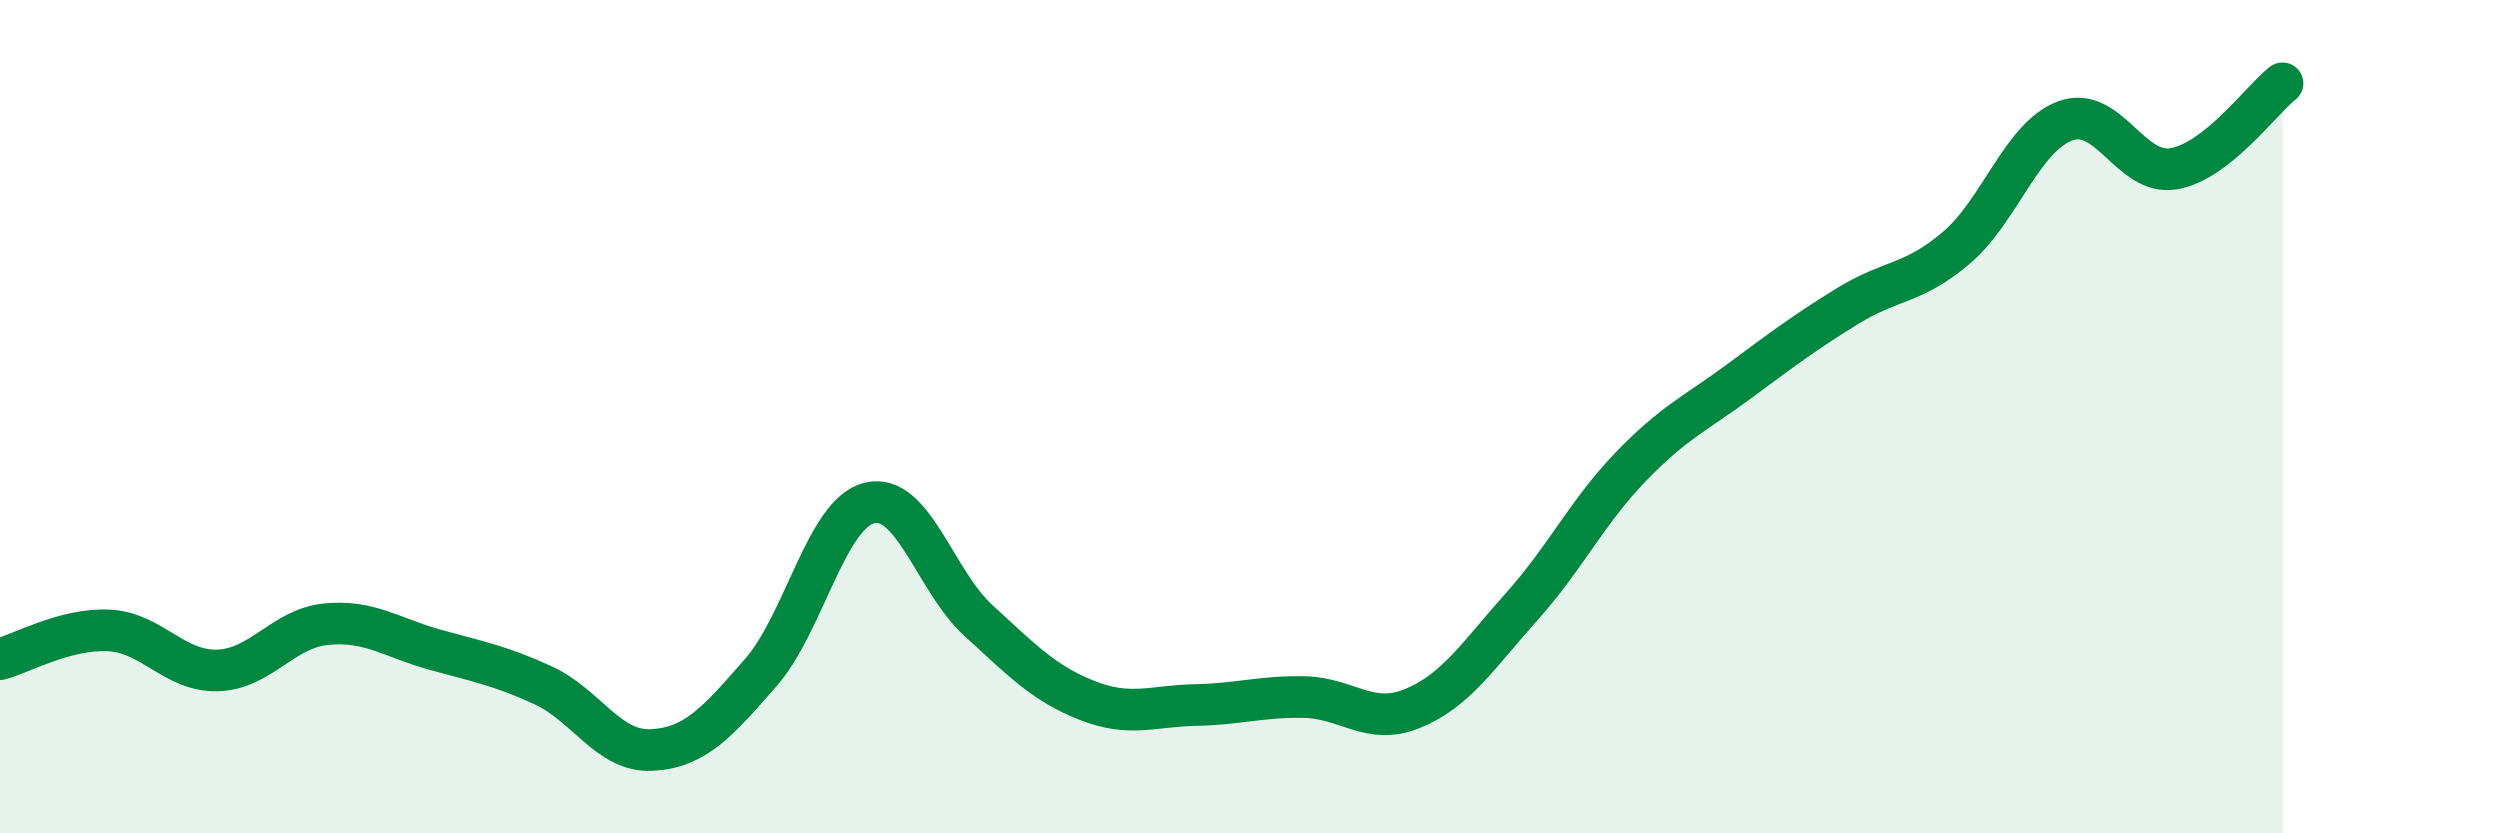 
    <svg width="60" height="20" viewBox="0 0 60 20" xmlns="http://www.w3.org/2000/svg">
      <path
        d="M 0,15.82 C 0.52,15.68 1.57,15.08 2.61,15.13 C 3.65,15.18 4.18,16.12 5.22,16.09 C 6.26,16.06 6.79,15.08 7.83,14.98 C 8.87,14.88 9.39,15.3 10.43,15.59 C 11.47,15.88 12,15.97 13.04,16.45 C 14.08,16.93 14.61,18.06 15.65,18 C 16.69,17.94 17.22,17.33 18.26,16.14 C 19.3,14.95 19.83,12.32 20.87,12.07 C 21.91,11.82 22.44,13.94 23.48,14.89 C 24.52,15.84 25.05,16.4 26.09,16.81 C 27.13,17.22 27.66,16.94 28.7,16.92 C 29.74,16.9 30.26,16.71 31.3,16.73 C 32.34,16.75 32.87,17.43 33.91,17 C 34.95,16.57 35.48,15.72 36.52,14.56 C 37.56,13.4 38.09,12.29 39.13,11.21 C 40.17,10.13 40.7,9.92 41.74,9.15 C 42.78,8.38 43.31,7.98 44.35,7.34 C 45.39,6.7 45.92,6.83 46.96,5.94 C 48,5.05 48.53,3.28 49.57,2.9 C 50.61,2.52 51.13,4.23 52.17,4.05 C 53.21,3.87 54.26,2.41 54.78,2L54.78 20L0 20Z"
        fill="#008740"
        opacity="0.1"
        stroke-linecap="round"
        stroke-linejoin="round"
      />
      <path
        d="M 0,15.82 C 0.52,15.68 1.57,15.08 2.61,15.13 C 3.65,15.18 4.18,16.12 5.22,16.09 C 6.26,16.06 6.79,15.08 7.83,14.98 C 8.87,14.88 9.39,15.3 10.43,15.59 C 11.47,15.88 12,15.97 13.04,16.45 C 14.08,16.93 14.61,18.06 15.65,18 C 16.69,17.94 17.22,17.33 18.26,16.14 C 19.3,14.95 19.83,12.32 20.87,12.07 C 21.91,11.82 22.44,13.94 23.48,14.89 C 24.52,15.84 25.05,16.4 26.09,16.81 C 27.13,17.22 27.66,16.94 28.7,16.92 C 29.74,16.9 30.26,16.71 31.3,16.73 C 32.34,16.75 32.87,17.43 33.91,17 C 34.95,16.57 35.48,15.72 36.52,14.56 C 37.56,13.4 38.09,12.29 39.13,11.21 C 40.17,10.13 40.7,9.92 41.74,9.15 C 42.78,8.38 43.31,7.98 44.35,7.34 C 45.39,6.7 45.92,6.83 46.96,5.94 C 48,5.05 48.53,3.28 49.57,2.9 C 50.61,2.52 51.13,4.23 52.17,4.05 C 53.21,3.87 54.26,2.41 54.78,2"
        stroke="#008740"
        stroke-width="1"
        fill="none"
        stroke-linecap="round"
        stroke-linejoin="round"
      />
    </svg>
  